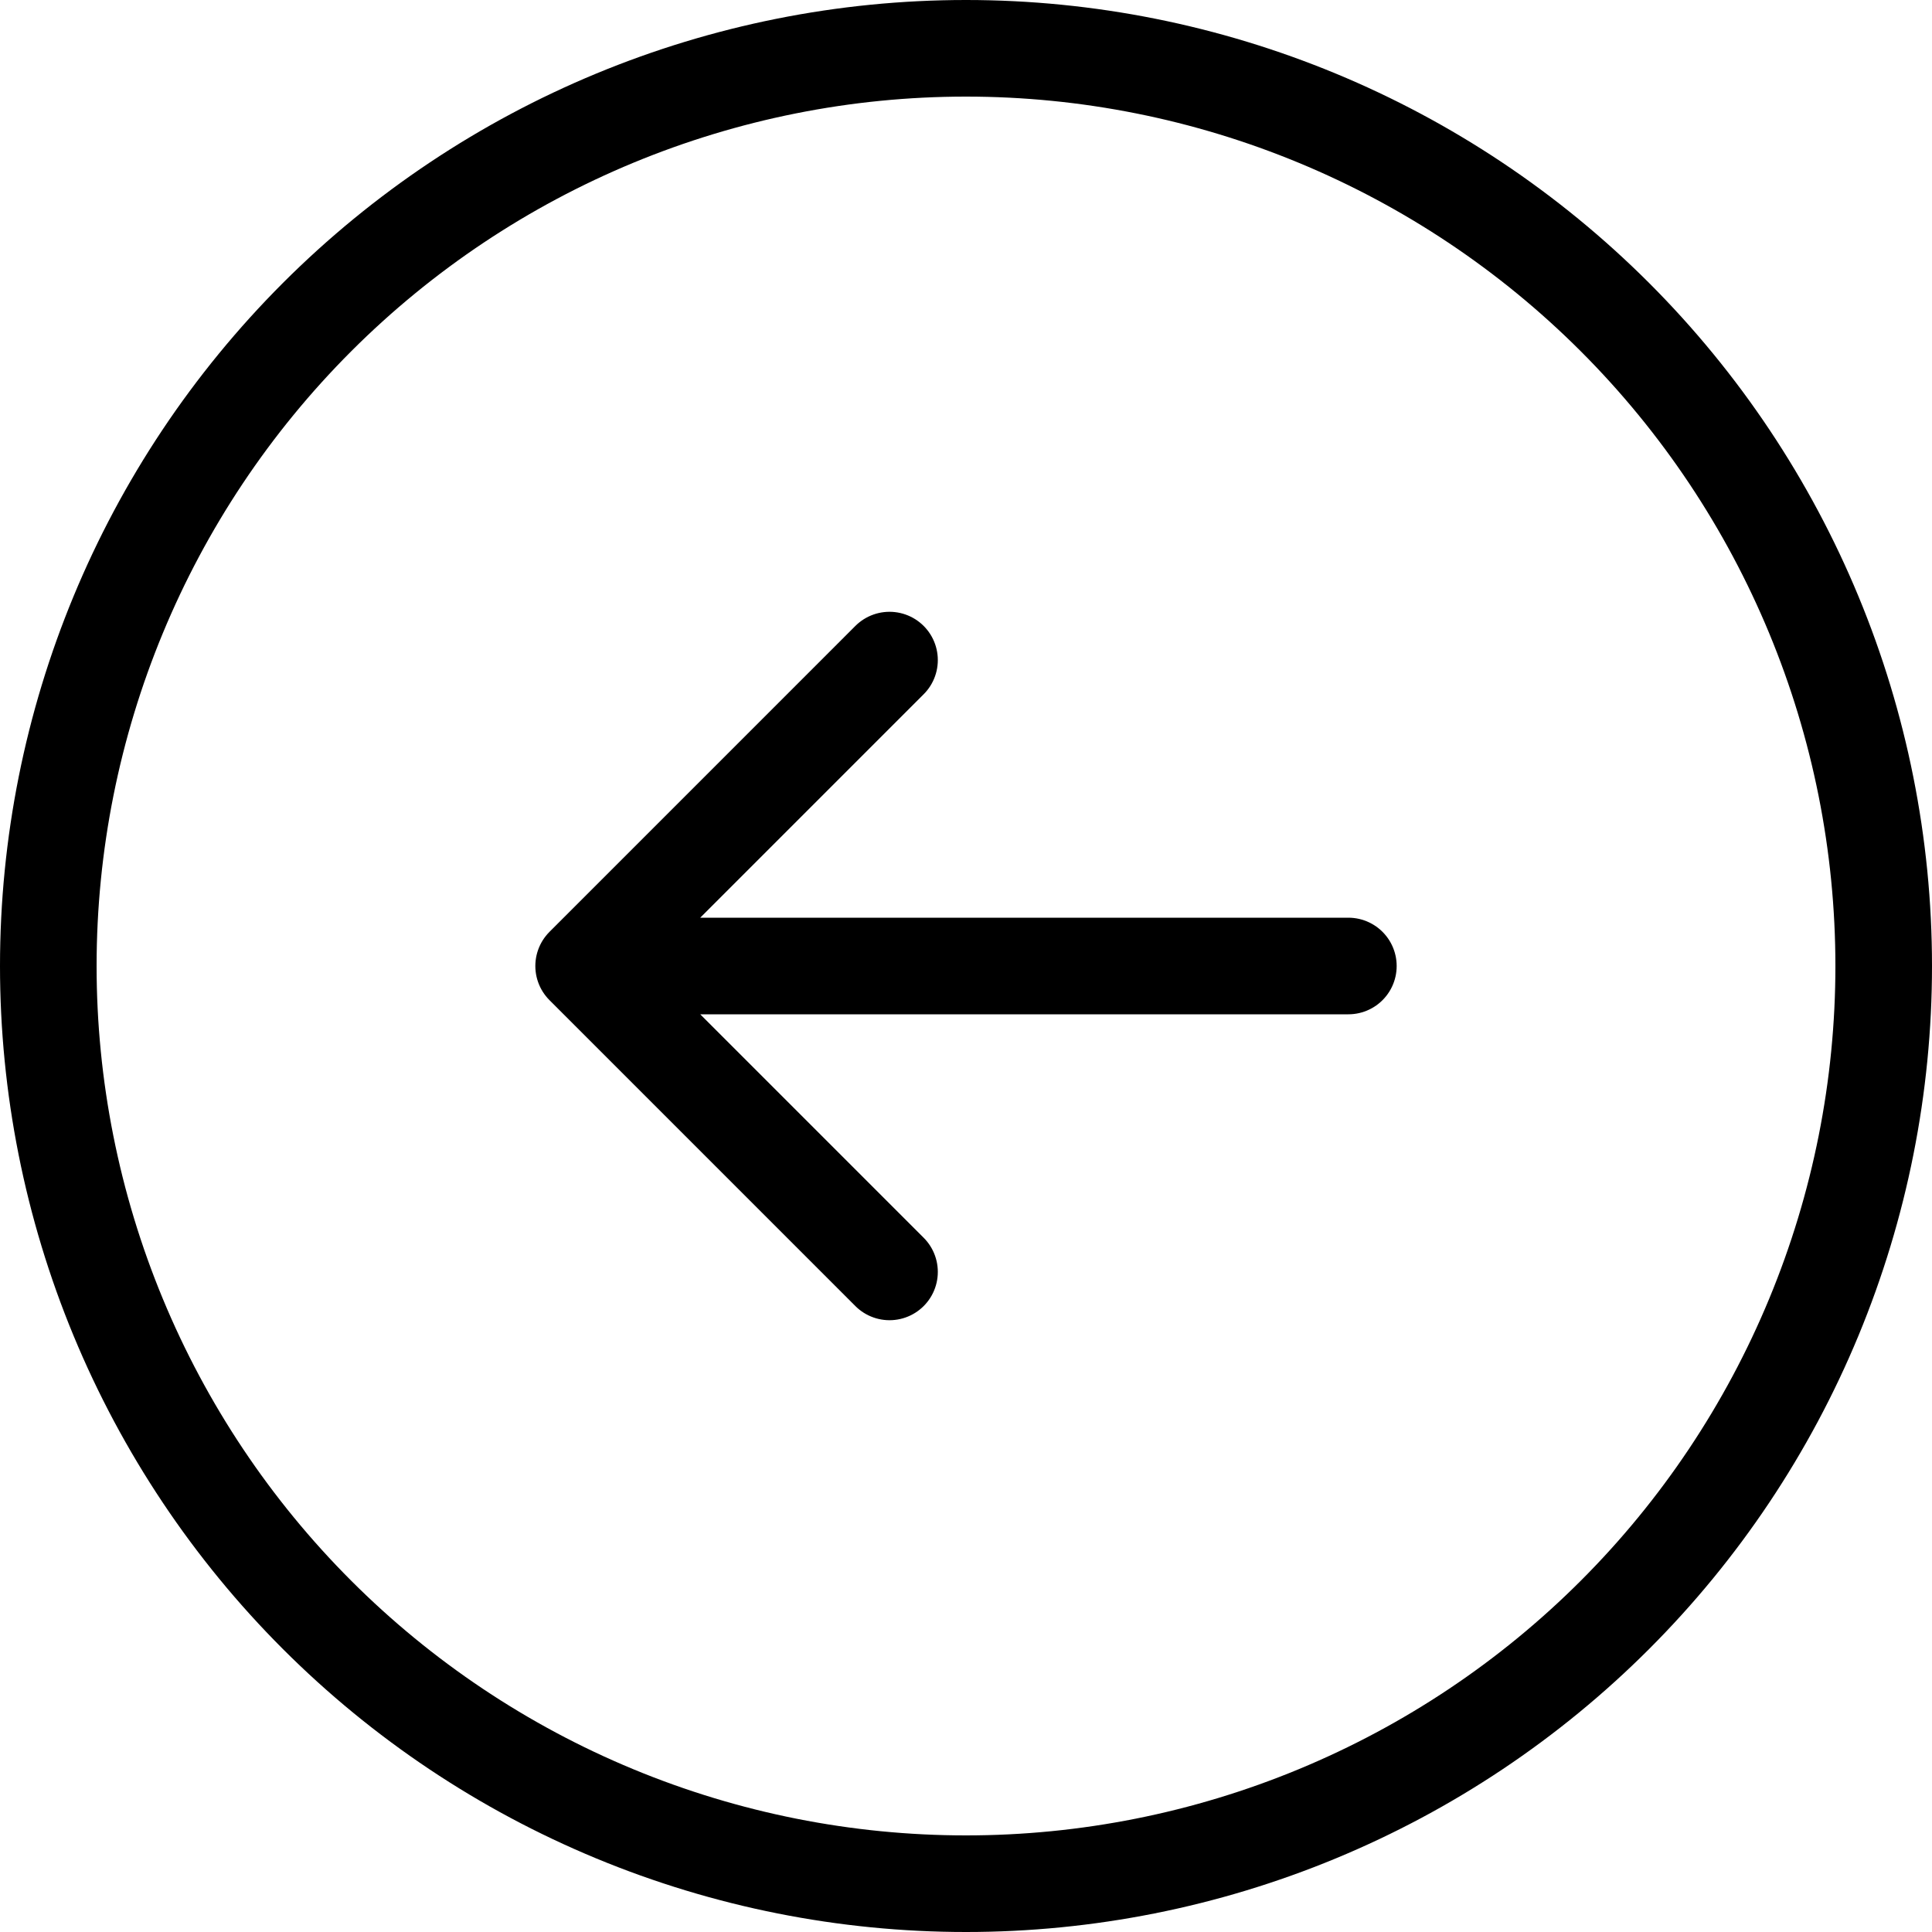 <?xml version="1.0" encoding="utf-8"?>
<svg xmlns="http://www.w3.org/2000/svg" fill="none" height="100%" overflow="visible" preserveAspectRatio="none" style="display: block;" viewBox="0 0 80 80" width="100%">
<path d="M36.833 27.333L24.167 40M24.167 40L36.833 52.667M24.167 40H55.833M78 40C78 44.99 77.017 49.932 75.107 54.542C73.198 59.152 70.399 63.341 66.87 66.87C63.341 70.399 59.152 73.198 54.542 75.107C49.932 77.017 44.99 78 40 78C35.01 78 30.068 77.017 25.458 75.107C20.848 73.198 16.659 70.399 13.13 66.87C9.601 63.341 6.802 59.152 4.893 54.542C2.983 49.932 2 44.99 2 40C2 29.922 6.004 20.256 13.13 13.13C20.256 6.004 29.922 2 40 2C50.078 2 59.744 6.004 66.87 13.13C73.996 20.256 78 29.922 78 40Z" id="Vector" stroke="black" stroke-linecap="round" stroke-linejoin="round" stroke-width="4"/>
</svg>